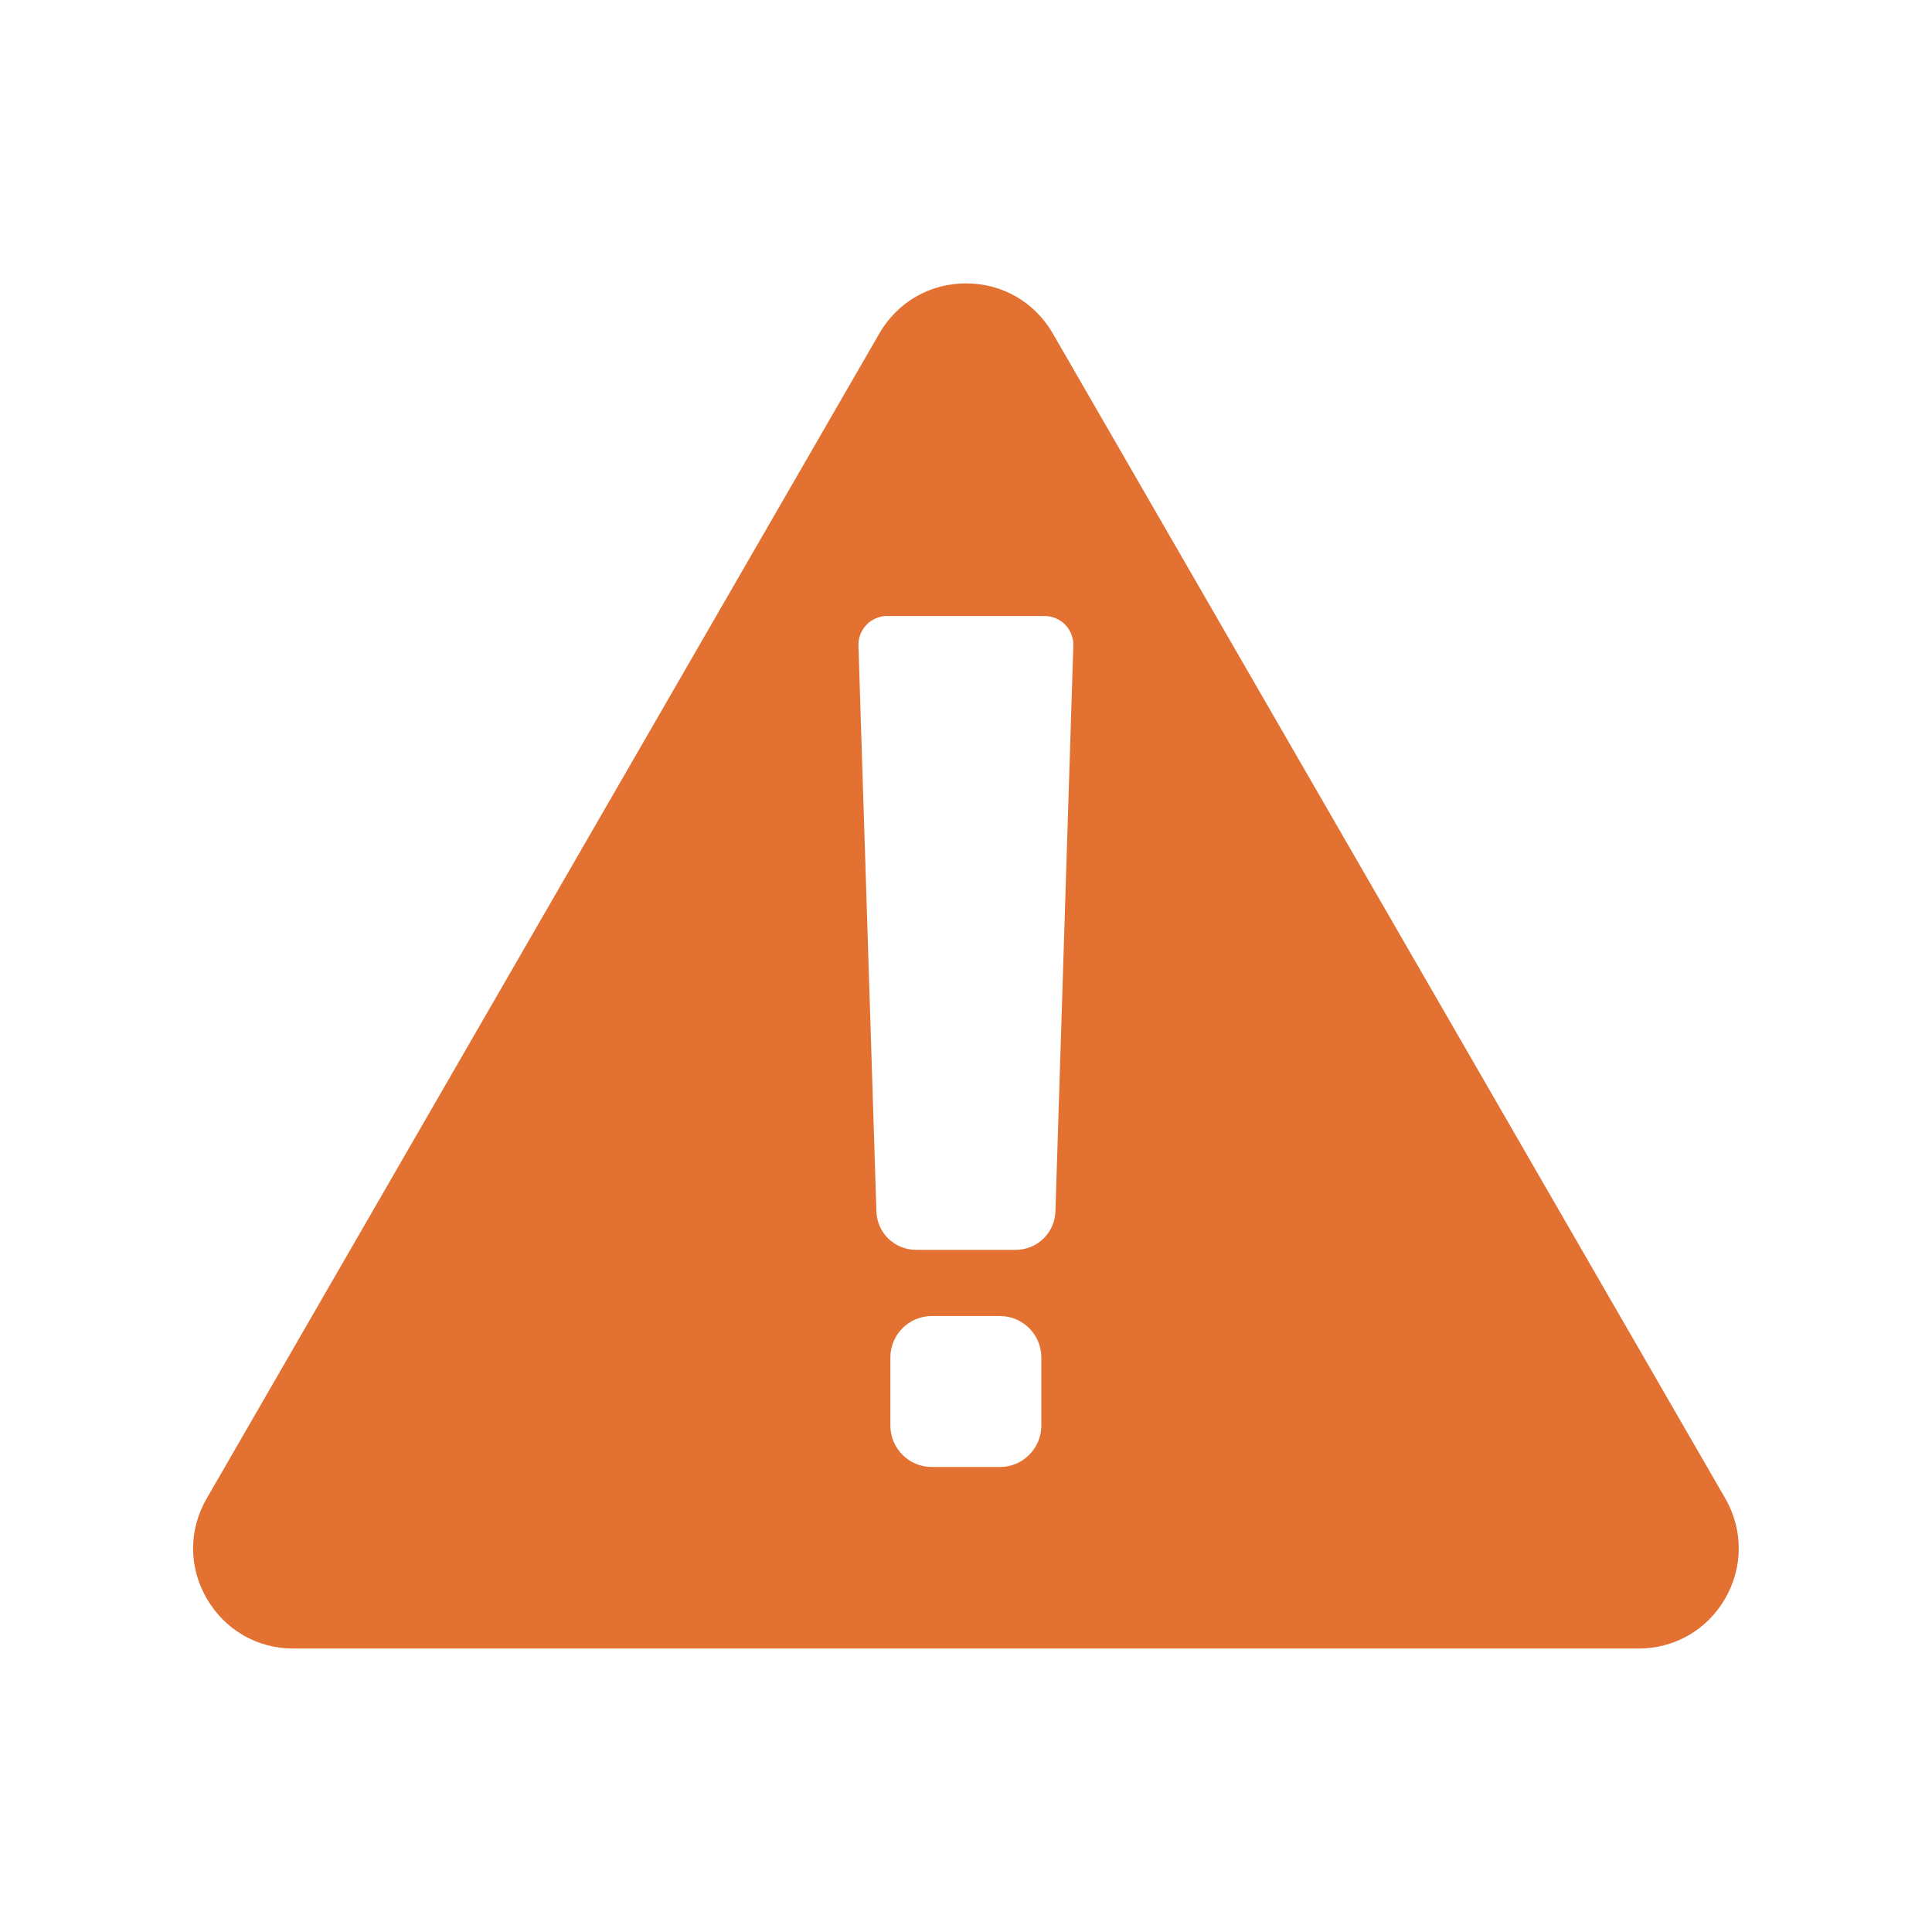 <?xml version="1.0" encoding="UTF-8"?> <svg xmlns="http://www.w3.org/2000/svg" viewBox="0 0 100 100" fill-rule="evenodd"><path d="m89.301 77.559-34.809-60.301c-0.941-1.621-2.609-2.59-4.488-2.59s-3.551 0.969-4.488 2.59l-34.816 60.301c-0.941 1.621-0.941 3.551 0 5.18 0.941 1.621 2.609 2.59 4.488 2.59h69.621c1.871 0 3.551-0.969 4.488-2.59 0.934-1.629 0.934-3.559 0.004-5.18zm-35.402-3.769c0 1.18-0.961 2.141-2.141 2.141h-3.531c-1.18 0-2.141-0.961-2.141-2.141v-3.531c0-1.18 0.961-2.141 2.141-2.141h3.531c1.18 0 2.141 0.961 2.141 2.141zm0.73-11.098c-0.031 1.121-0.941 2-2.059 2h-5.148c-1.121 0-2.031-0.879-2.059-2l-0.93-29.281c-0.012-0.398 0.141-0.789 0.422-1.078 0.27-0.281 0.66-0.449 1.059-0.449h8.16c0.398 0 0.789 0.172 1.059 0.449 0.281 0.289 0.43 0.68 0.422 1.078z" fill="#e27132"></path></svg> 